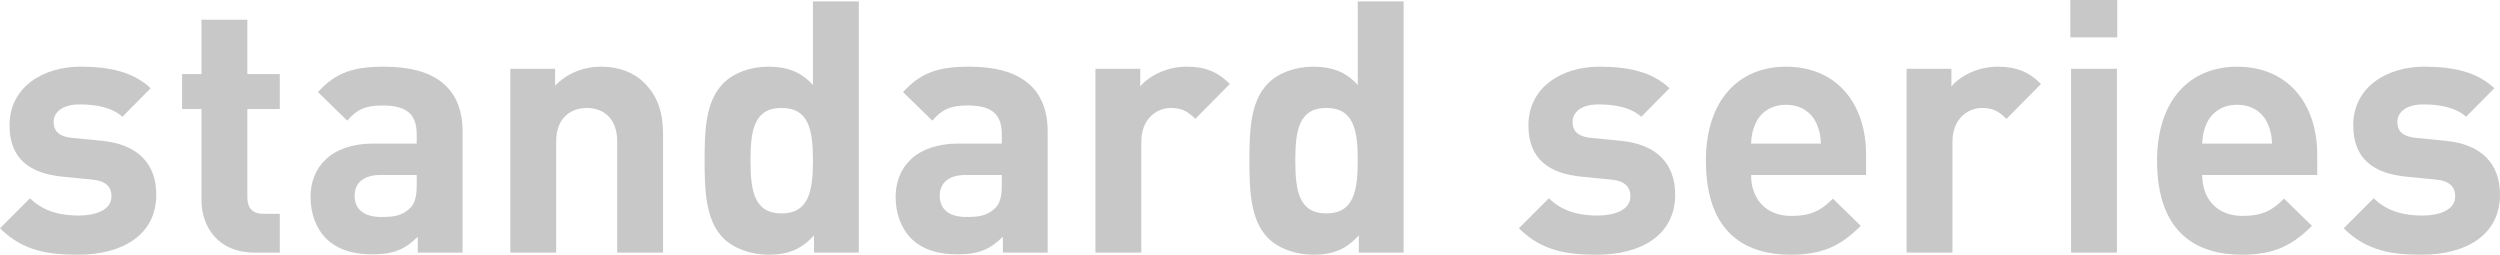 <?xml version="1.0" encoding="UTF-8"?>
<svg id="_レイヤー_2" data-name="レイヤー 2" xmlns="http://www.w3.org/2000/svg" width="141.759" height="14.443" viewBox="0 0 141.759 14.443">
  <g id="_デザイン" data-name="デザイン">
    <g>
      <path d="m4.441,14.443c-1.64,0-3.121-.18-4.441-1.5l1.701-1.701c.86.86,1.98.98,2.78.98.9,0,1.84-.3,1.84-1.08,0-.521-.28-.88-1.1-.96l-1.64-.16c-1.88-.18-3.041-1-3.041-2.92,0-2.161,1.901-3.321,4.021-3.321,1.621,0,2.981.28,3.981,1.22l-1.601,1.62c-.6-.54-1.52-.7-2.42-.7-1.04,0-1.48.48-1.48,1,0,.38.16.82,1.08.9l1.64.16c2.061.2,3.101,1.301,3.101,3.061,0,2.301-1.96,3.401-4.421,3.401Z" style="fill: #c8c8c8;"/>
      <path d="m14.445,14.323c-2.121,0-3.021-1.5-3.021-2.981v-5.161h-1.1v-1.98h1.1V1.12h2.601v3.081h1.84v1.98h-1.84v5.001c0,.6.28.94.9.94h.94v2.201h-1.42Z" style="fill: #c8c8c8;"/>
      <path d="m23.689,14.323v-.9c-.7.7-1.36,1-2.561,1-1.18,0-2.04-.3-2.66-.92-.561-.58-.86-1.42-.86-2.341,0-1.66,1.14-3.021,3.561-3.021h2.46v-.52c0-1.14-.56-1.64-1.94-1.64-1,0-1.46.24-2.0.86l-1.661-1.62c1.021-1.121,2.021-1.44,3.761-1.44,2.921,0,4.441,1.24,4.441,3.681v6.862h-2.541Zm-.06-4.401h-2.06c-.94,0-1.46.44-1.46,1.181,0,.72.48,1.2,1.5,1.2.72,0,1.18-.06,1.64-.5.28-.26.38-.681.38-1.32v-.561Z" style="fill: #c8c8c8;"/>
      <path d="m34.997,14.323v-6.302c0-1.42-.9-1.9-1.72-1.9s-1.74.48-1.74,1.9v6.302h-2.601V3.901h2.541v.96c.68-.72,1.64-1.08,2.601-1.08,1.04,0,1.88.34,2.46.92.84.84,1.06,1.82,1.06,2.96v6.662h-2.601Z" style="fill: #c8c8c8;"/>
      <path d="m46.157,14.323v-.98c-.72.8-1.48,1.1-2.581,1.1-1.021,0-1.98-.36-2.561-.94-1.041-1.04-1.061-2.841-1.061-4.401,0-1.561.02-3.341,1.061-4.381.58-.58,1.52-.94,2.541-.94,1.06,0,1.86.28,2.541,1.04V.08h2.601v14.243h-2.541Zm-1.84-8.202c-1.561,0-1.761,1.28-1.761,2.981,0,1.7.2,3,1.761,3,1.56,0,1.78-1.3,1.78-3,0-1.701-.22-2.981-1.78-2.981Z" style="fill: #c8c8c8;"/>
      <path d="m56.866,14.323v-.9c-.7.7-1.36,1-2.561,1-1.18,0-2.04-.3-2.66-.92-.561-.58-.86-1.42-.86-2.341,0-1.66,1.14-3.021,3.561-3.021h2.46v-.52c0-1.14-.56-1.64-1.94-1.64-1,0-1.46.24-2,.86l-1.661-1.62c1.021-1.121,2.021-1.44,3.761-1.44,2.921,0,4.441,1.24,4.441,3.681v6.862h-2.541Zm-.06-4.401h-2.06c-.94,0-1.46.44-1.46,1.181,0,.72.48,1.2,1.5,1.2.72,0,1.18-.06,1.64-.5.28-.26.38-.681.38-1.32v-.561Z" style="fill: #c8c8c8;"/>
      <path d="m67.776,6.741c-.4-.4-.74-.62-1.38-.62-.8,0-1.68.601-1.68,1.92v6.282h-2.601V3.901h2.541v1c.5-.6,1.5-1.12,2.621-1.12,1.02,0,1.74.26,2.46.98l-1.96,1.98Z" style="fill: #c8c8c8;"/>
      <path d="m77.05,14.323v-.98c-.72.8-1.48,1.1-2.581,1.1-1.021,0-1.98-.36-2.561-.94-1.041-1.04-1.061-2.841-1.061-4.401,0-1.561.02-3.341,1.061-4.381.58-.58,1.52-.94,2.541-.94,1.06,0,1.86.28,2.541,1.04V.08h2.601v14.243h-2.541Zm-1.84-8.202c-1.561,0-1.761,1.28-1.761,2.981,0,1.7.2,3,1.761,3,1.56,0,1.78-1.3,1.78-3,0-1.701-.22-2.981-1.78-2.981Z" style="fill: #c8c8c8;"/>
      <path d="m90.568,14.443c-1.64,0-3.121-.18-4.441-1.5l1.701-1.701c.86.86,1.98.98,2.78.98.9,0,1.84-.3,1.84-1.08,0-.521-.28-.88-1.1-.96l-1.64-.16c-1.88-.18-3.041-1-3.041-2.92,0-2.161,1.9-3.321,4.021-3.321,1.621,0,2.981.28,3.981,1.22l-1.601,1.62c-.6-.54-1.52-.7-2.42-.7-1.04,0-1.48.48-1.48,1,0,.38.16.82,1.08.9l1.64.16c2.061.2,3.101,1.301,3.101,3.061,0,2.301-1.96,3.401-4.421,3.401Z" style="fill: #c8c8c8;"/>
      <path d="m99.292,9.922c0,1.34.82,2.321,2.28,2.321,1.14,0,1.7-.32,2.36-.98l1.581,1.541c-1.061,1.06-2.081,1.64-3.961,1.64-2.46,0-4.821-1.12-4.821-5.341,0-3.401,1.84-5.321,4.541-5.321,2.901,0,4.541,2.121,4.541,4.981v1.16h-6.521Zm3.721-2.9c-.28-.62-.86-1.08-1.741-1.08-.88,0-1.46.46-1.74,1.08-.16.38-.22.66-.24,1.12h3.96c-.02-.46-.08-.74-.24-1.12Z" style="fill: #c8c8c8;"/>
      <path d="m113.771,6.741c-.4-.4-.74-.62-1.38-.62-.8,0-1.68.601-1.68,1.92v6.282h-2.601V3.901h2.541v1c.5-.6,1.5-1.12,2.621-1.12,1.02,0,1.74.26,2.46.98l-1.96,1.98Z" style="fill: #c8c8c8;"/>
      <path d="m117.396,2.12V0h2.661v2.12h-2.661Zm.04,12.203V3.901h2.601v10.422h-2.601Z" style="fill: #c8c8c8;"/>
      <path d="m124.874,9.922c0,1.34.82,2.321,2.28,2.321,1.14,0,1.7-.32,2.36-.98l1.581,1.541c-1.061,1.06-2.081,1.64-3.961,1.64-2.46,0-4.821-1.12-4.821-5.341,0-3.401,1.84-5.321,4.541-5.321,2.901,0,4.541,2.121,4.541,4.981v1.16h-6.521Zm3.721-2.9c-.28-.62-.86-1.08-1.741-1.08-.88,0-1.46.46-1.74,1.08-.16.38-.22.66-.24,1.12h3.96c-.02-.46-.08-.74-.24-1.12Z" style="fill: #c8c8c8;"/>
      <path d="m137.338,14.443c-1.64,0-3.121-.18-4.441-1.5l1.701-1.701c.86.86,1.98.98,2.78.98.9,0,1.84-.3,1.84-1.08,0-.521-.28-.88-1.1-.96l-1.64-.16c-1.88-.18-3.041-1-3.041-2.92,0-2.161,1.9-3.321,4.021-3.321,1.621,0,2.981.28,3.981,1.22l-1.601,1.62c-.6-.54-1.52-.7-2.42-.7-1.04,0-1.48.48-1.48,1,0,.38.16.82,1.08.9l1.64.16c2.061.2,3.101,1.301,3.101,3.061,0,2.301-1.96,3.401-4.421,3.401Z" style="fill: #c8c8c8;"/>
    </g>
  </g>
</svg>